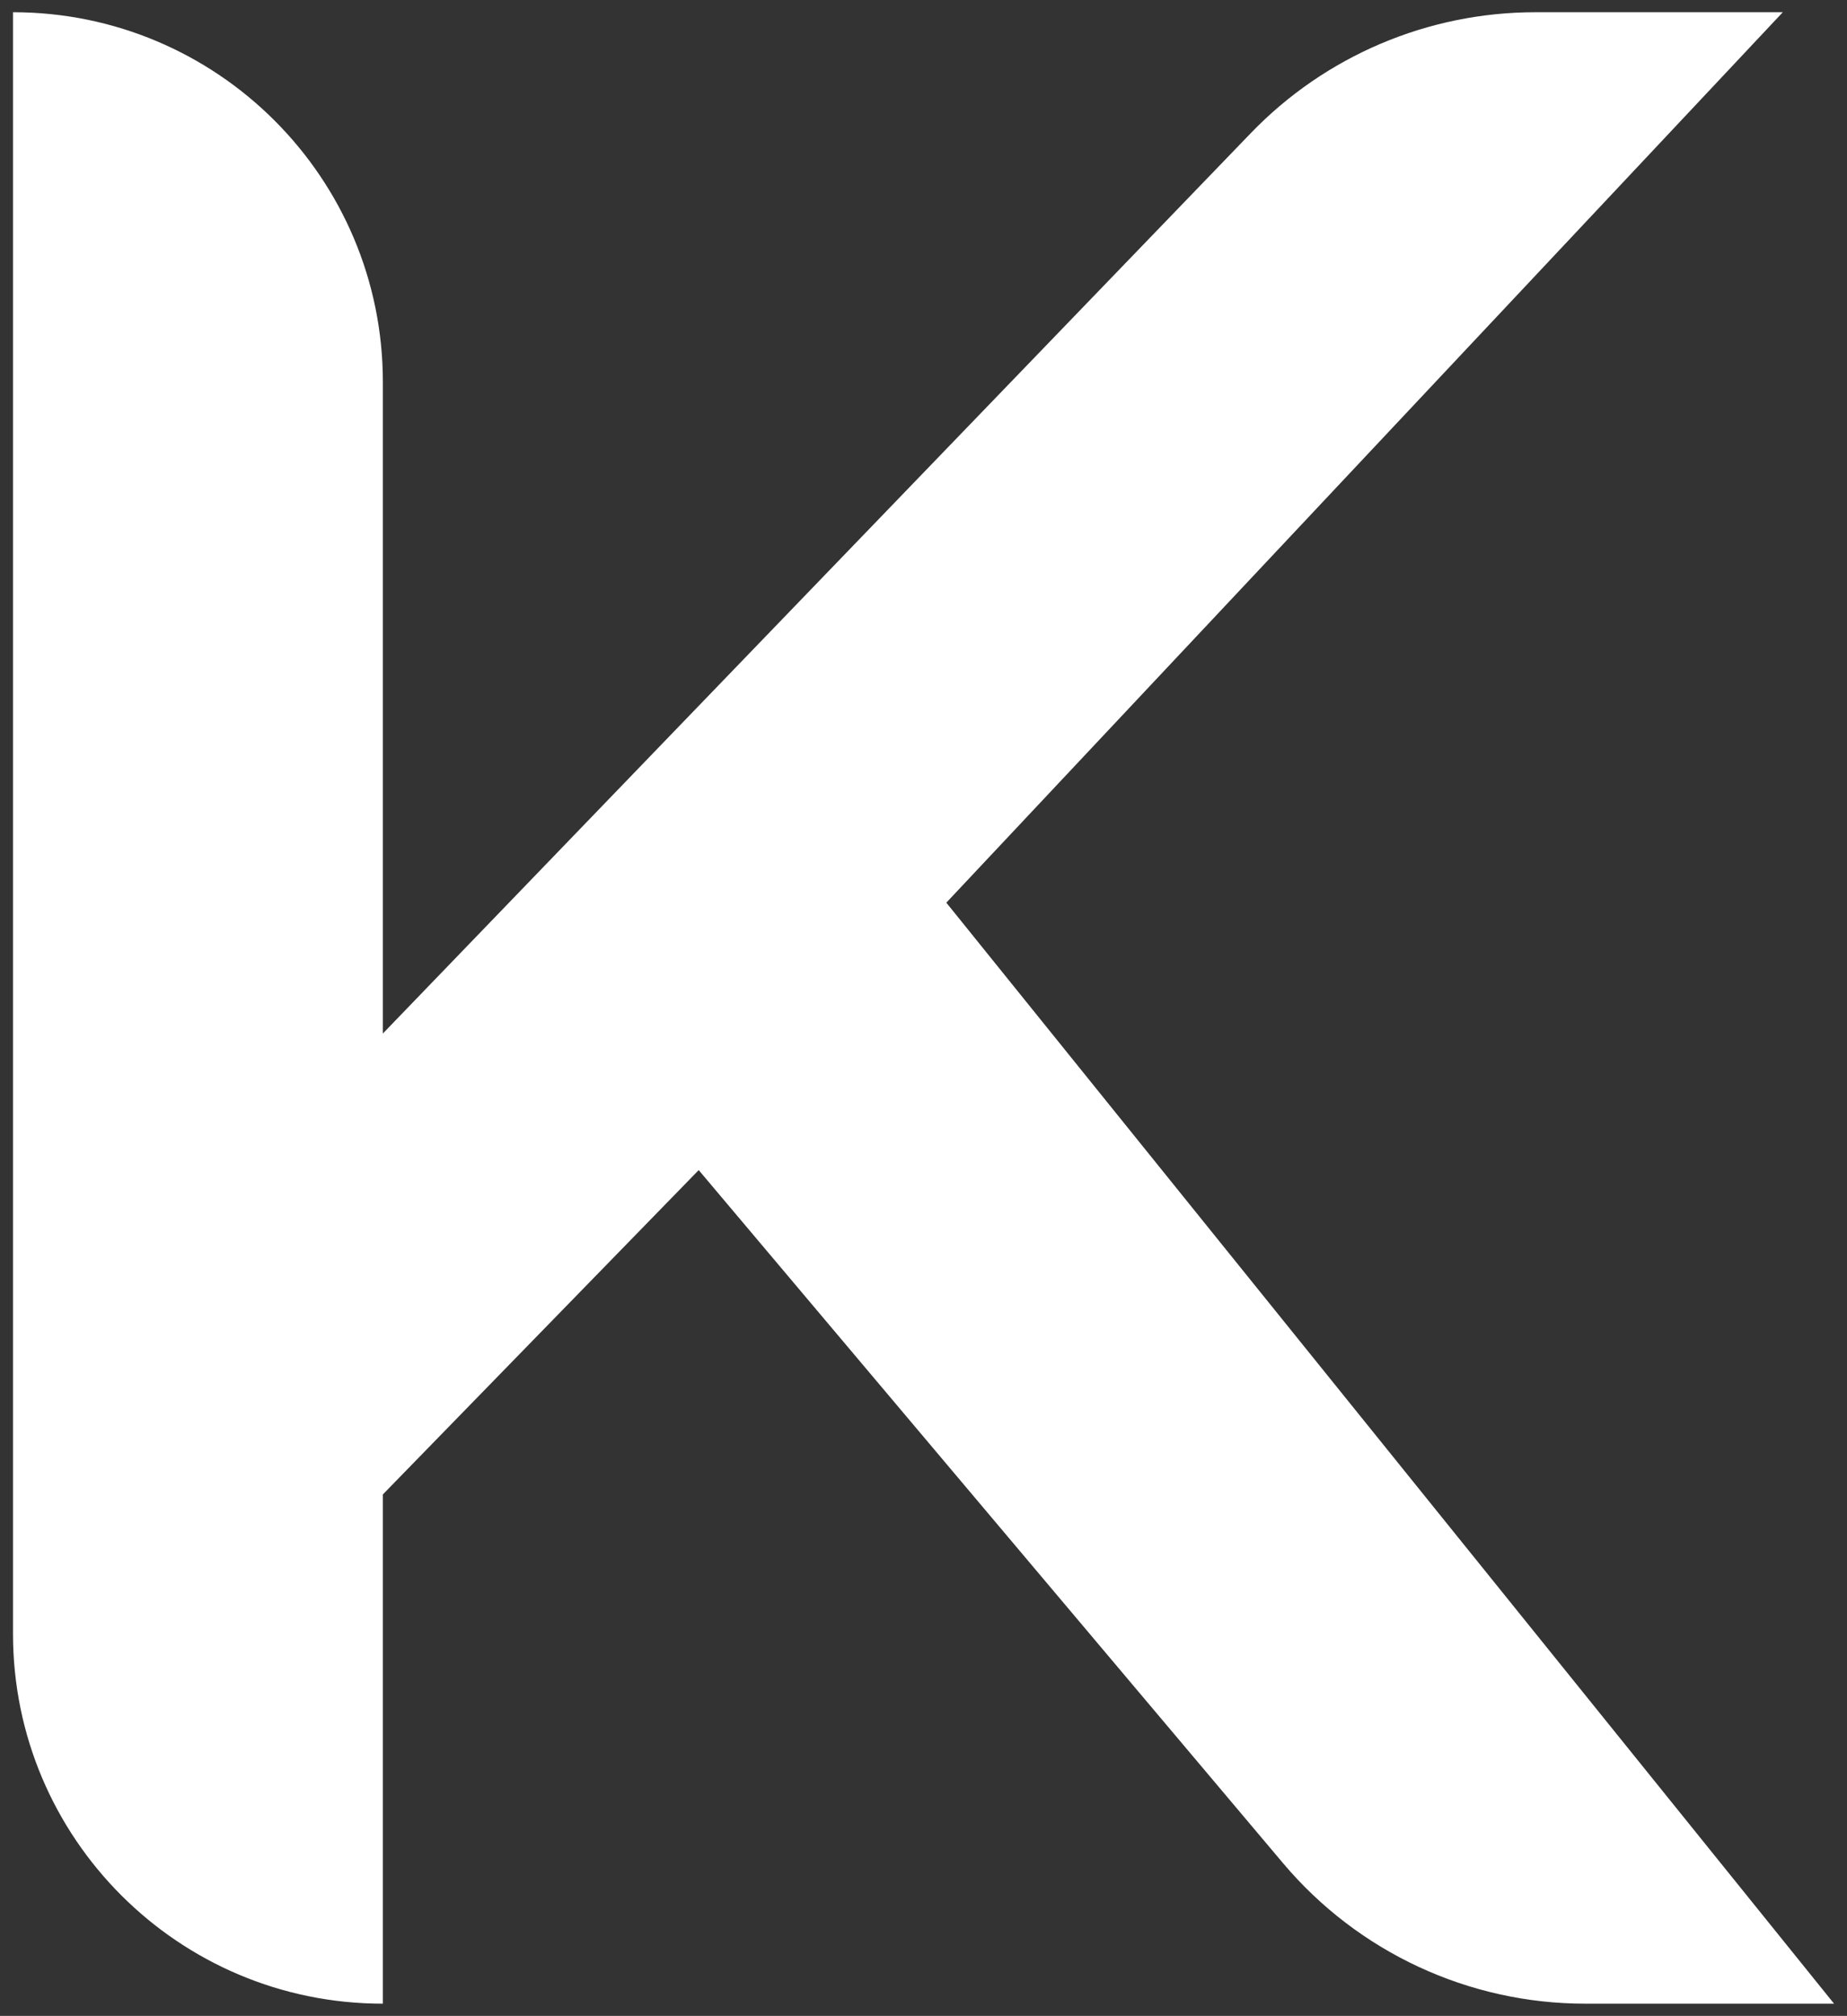 <?xml version="1.0" encoding="UTF-8"?>
<svg id="Capa_1" xmlns="http://www.w3.org/2000/svg" version="1.1" viewBox="0 0 284 310">
  <rect x="0" y="0" width="284" height="310" fill="#333333" stroke="none"/>
  <!-- Generator: Adobe Illustrator 29.1.0, SVG Export Plug-In . SVG Version: 2.1.0 Build 142)  -->
  <defs>
    <style>
      .st0 {
        fill: #fff;
      }
    </style>
  </defs>
  <path class="st0" d="M107.43,179.94l-48.56,49.87v78.31h0c-31.41,0-56.87-25.46-56.87-56.87V1.88h0c31.41,0,56.87,25.46,56.87,56.87v100.18L192.32,20.48c11.45-11.89,27.25-18.6,43.76-18.6h38.05l-128.62,136.93,136.5,169.31h-38.25c-17.92,0-34.92-7.9-46.47-21.6l-89.85-106.58Z"/>
</svg>